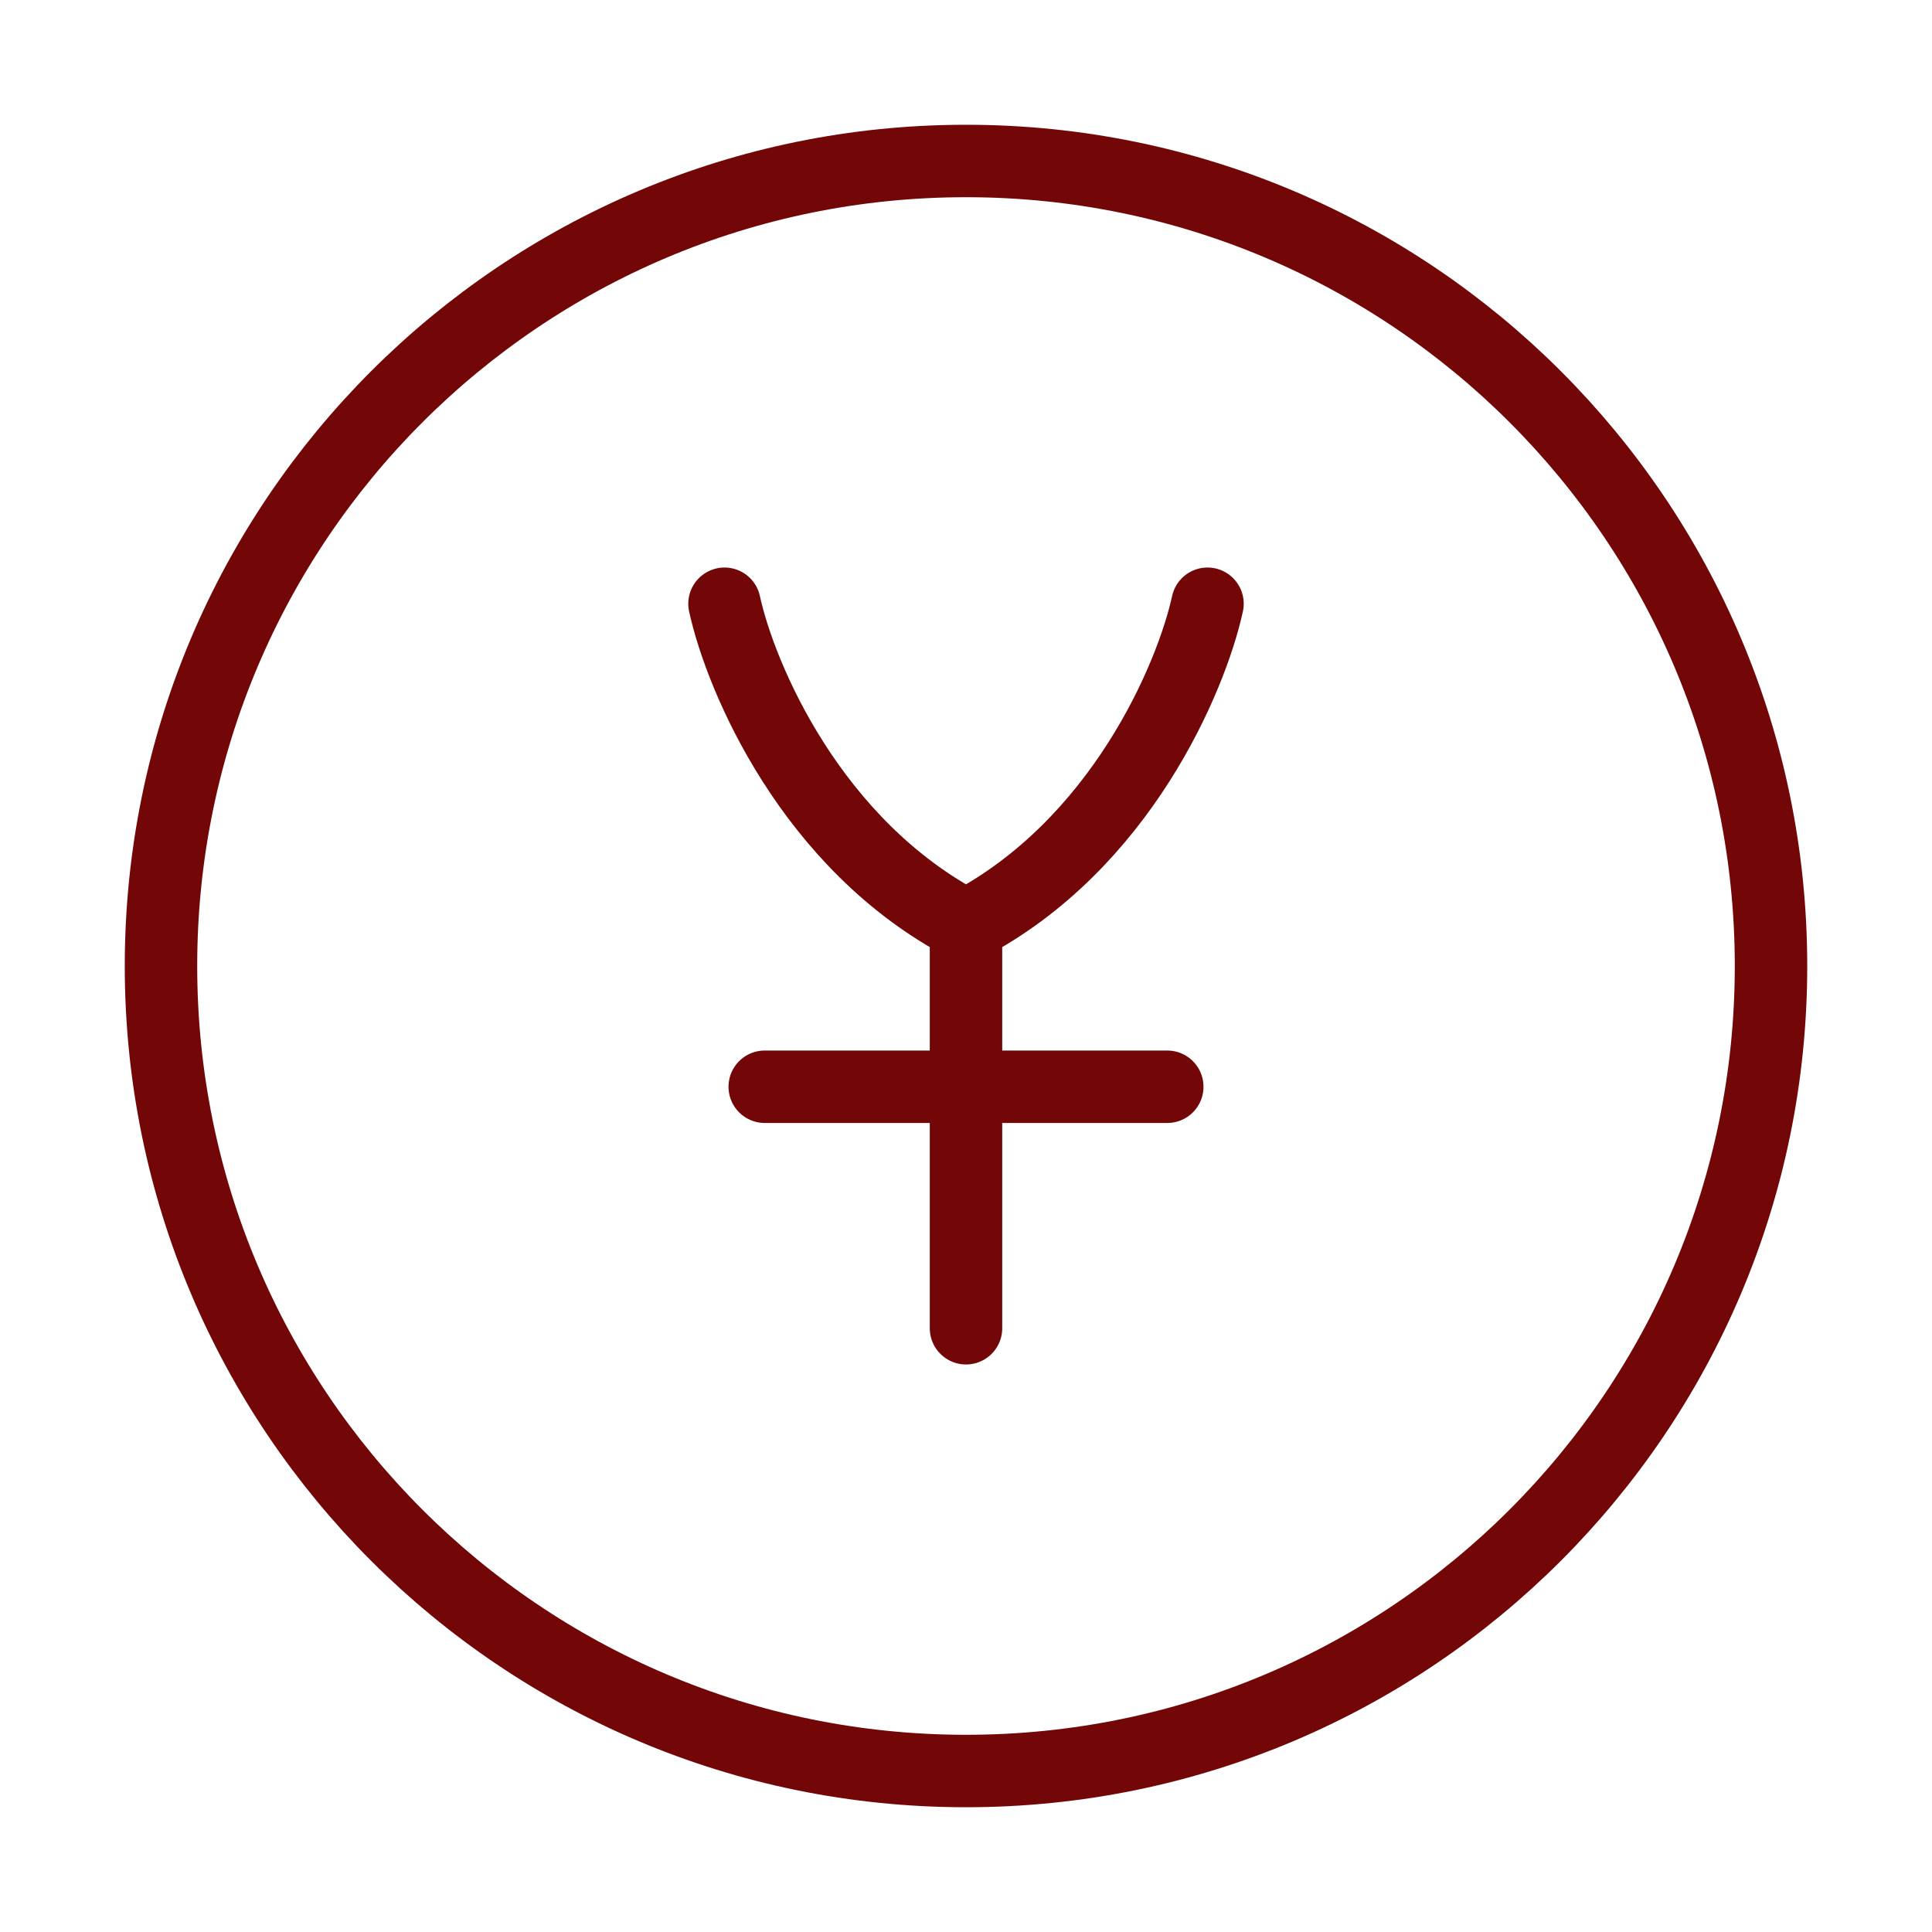<svg width="40" height="40" viewBox="0 0 40 40" fill="none" xmlns="http://www.w3.org/2000/svg">
<path d="M36.667 20C36.667 29.205 29.205 36.667 20 36.667C10.795 36.667 3.333 29.205 3.333 20C3.333 10.795 10.795 3.333 20 3.333C29.205 3.333 36.667 10.795 36.667 20Z" stroke="#730707" stroke-width="1.5" stroke-linecap="round" stroke-linejoin="round"/>
<path d="M15 12.5C15.333 14.028 16.8 17.5 20 19.167M20 19.167C23.2 17.5 24.667 14.028 25 12.5M20 19.167V27.5M24.167 22.5H15.833" stroke="#730707" stroke-width="1.5" stroke-linecap="round" stroke-linejoin="round"/>
</svg>
